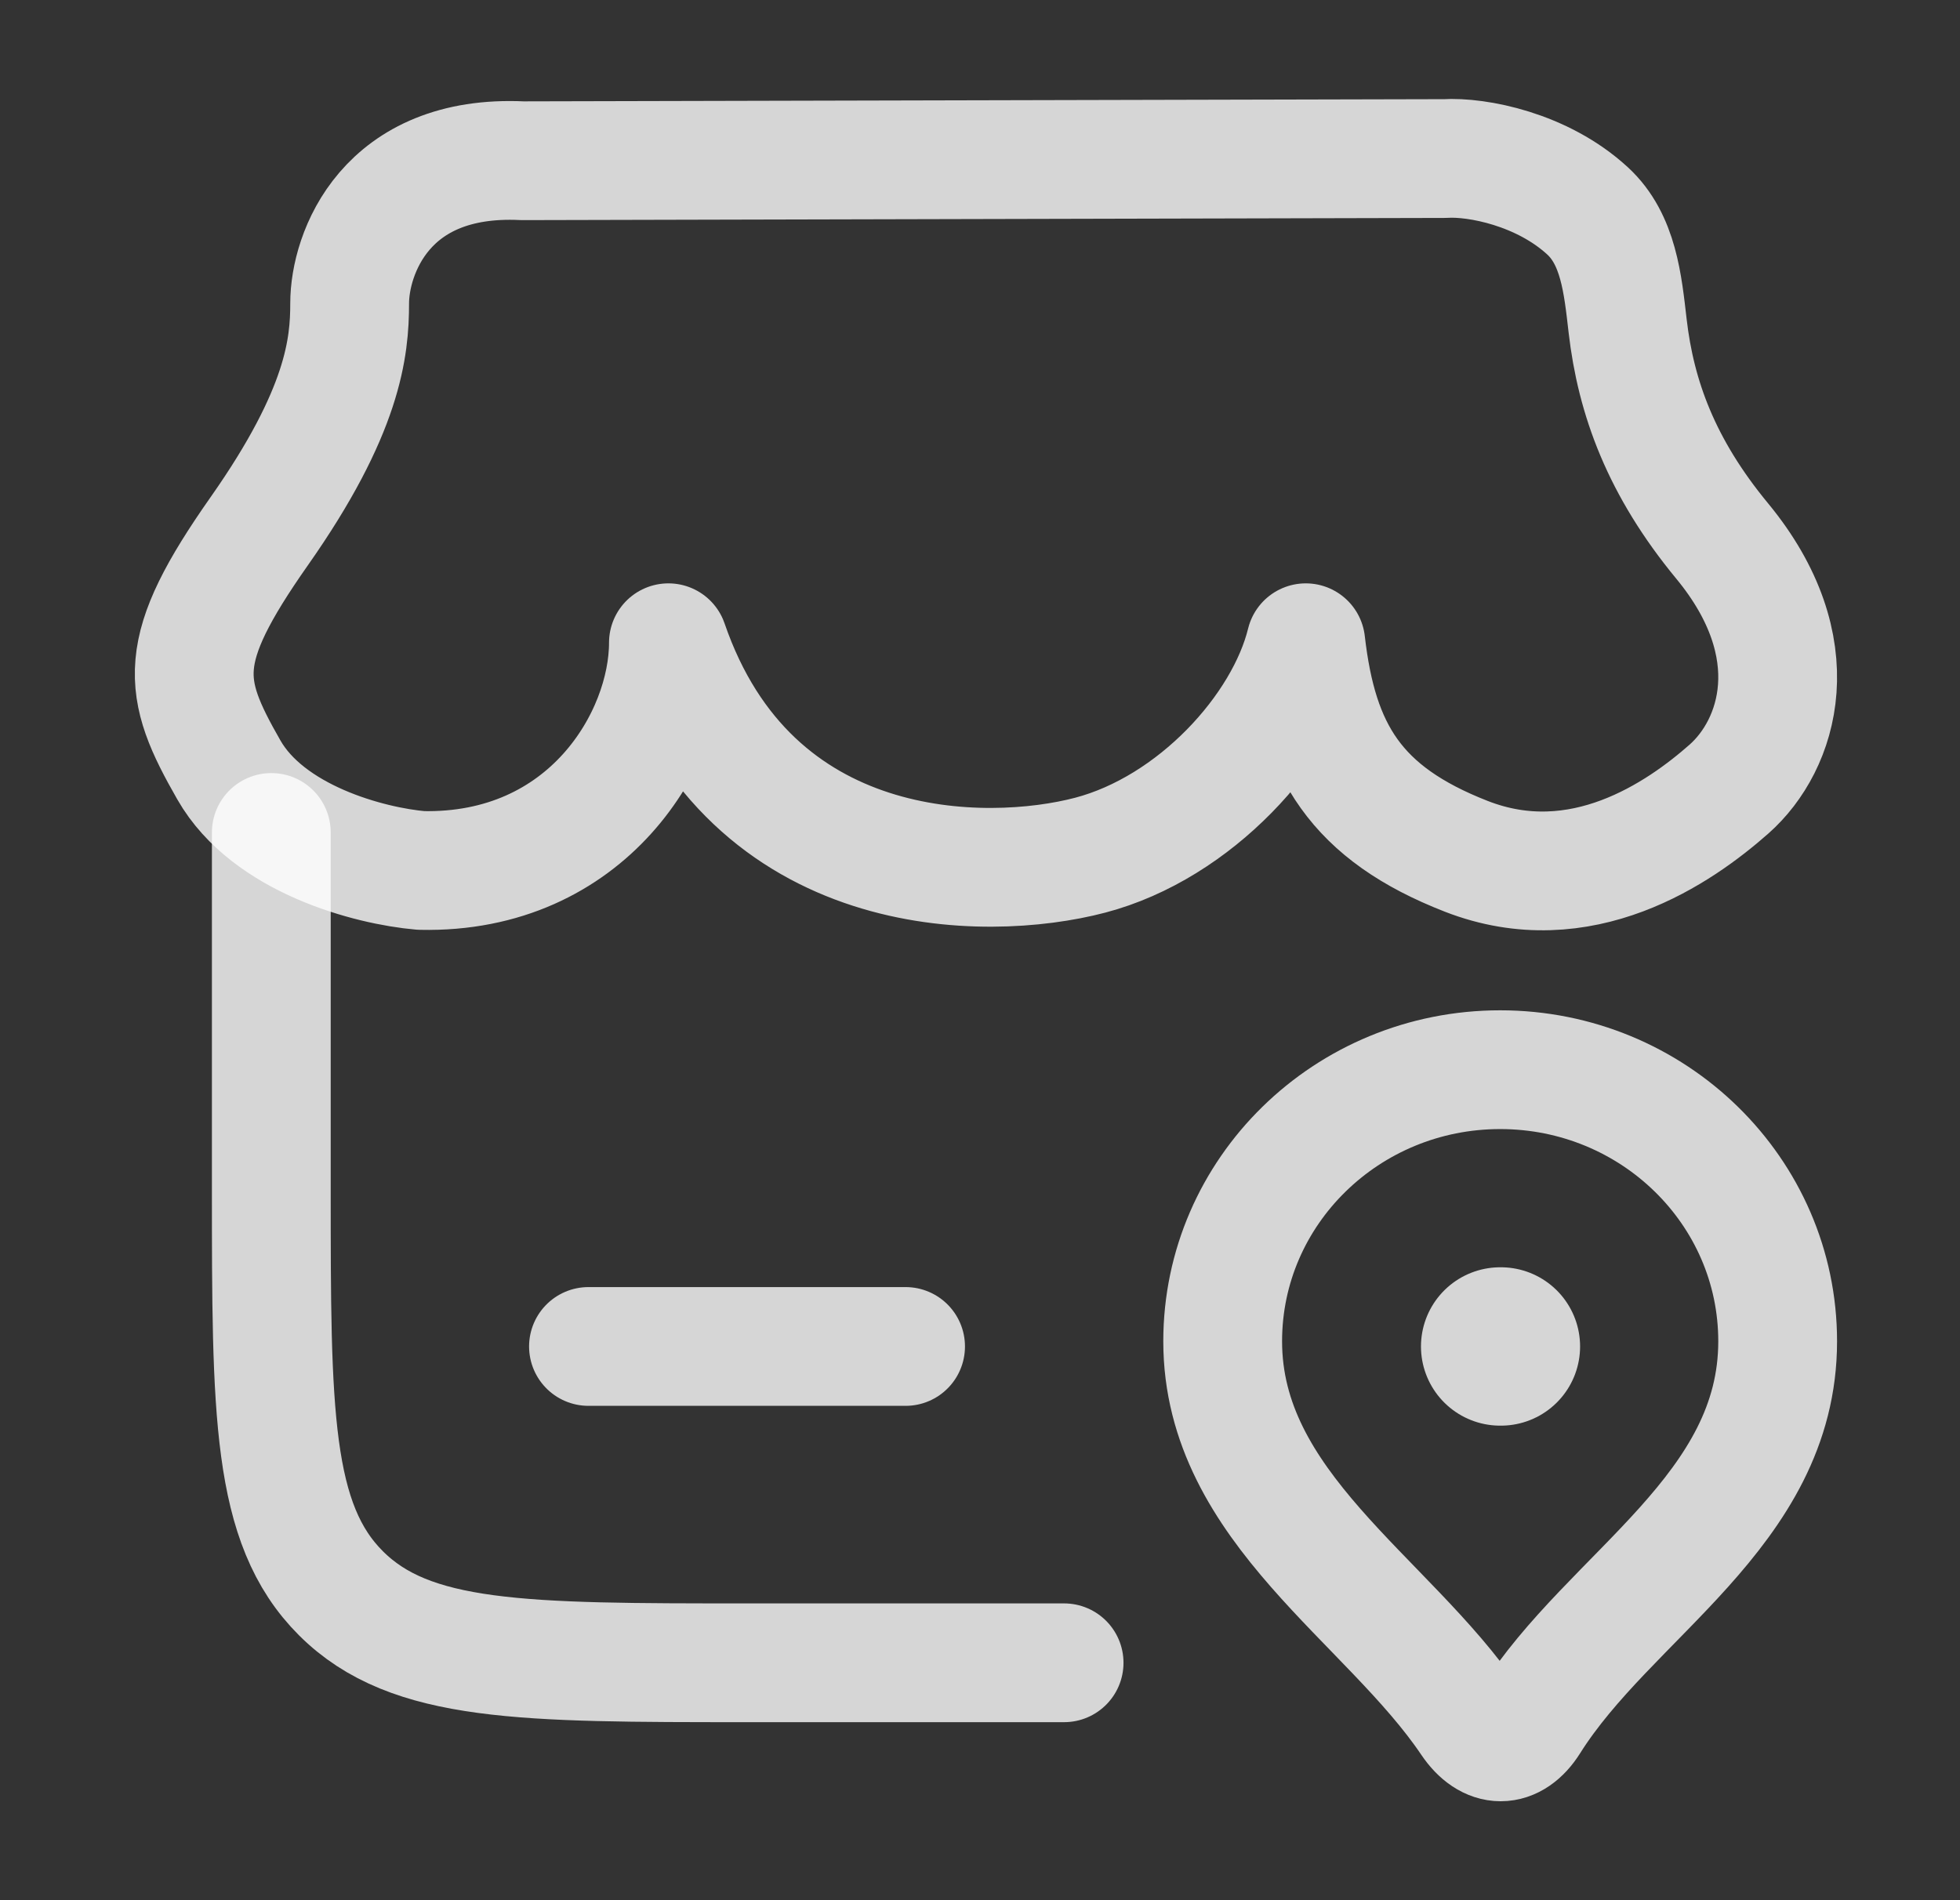 <svg width="33" height="32" viewBox="0 0 33 32" fill="none" xmlns="http://www.w3.org/2000/svg">
<rect x="0" y="0" width="33" height="32" fill="#333333" stroke="none"/>
<path d="M4.568 14.019V20.012C4.568 23.779 4.568 25.662 5.741 26.832C6.914 28.002 8.802 28.002 12.577 28.002H17.916" stroke="white" stroke-opacity="0.8" stroke-width="2" stroke-linecap="round"/>
<path d="M9.908 22.675H15.247" stroke="white" stroke-opacity="0.8" stroke-width="2" stroke-linecap="round"/>
<path d="M25.258 18.014C27.838 18.014 29.93 20.062 29.93 22.588C29.93 25.445 27.106 26.849 25.759 28.991C25.472 29.448 25.066 29.448 24.758 28.991C23.368 26.931 20.586 25.385 20.586 22.588C20.586 20.062 22.678 18.014 25.258 18.014Z" stroke="white" stroke-opacity="0.8" stroke-width="2" stroke-linejoin="round"/>
<path d="M25.258 22.675H25.27" stroke="white" stroke-opacity="0.8" stroke-width="2.667" stroke-linecap="round" stroke-linejoin="round"/>
<path d="M24.327 2.67L8.799 2.707C6.482 2.594 5.887 4.282 5.887 5.107C5.887 5.845 5.787 6.922 4.366 8.944C2.946 10.966 3.053 11.567 3.854 12.967C4.518 14.129 6.209 14.583 7.091 14.659C9.891 14.72 11.254 12.432 11.254 10.824C12.643 14.864 16.593 14.864 18.354 14.402C20.117 13.939 21.628 12.282 21.985 10.824C22.193 12.636 22.824 13.694 24.688 14.421C26.619 15.174 28.279 14.023 29.113 13.286C29.946 12.548 30.48 10.91 28.995 9.11C27.971 7.869 27.544 6.7 27.404 5.488C27.323 4.786 27.251 4.031 26.729 3.551C25.966 2.849 24.871 2.636 24.327 2.67Z" stroke="white" stroke-opacity="0.8" stroke-width="2" stroke-linecap="round" stroke-linejoin="round"/>
</svg>
